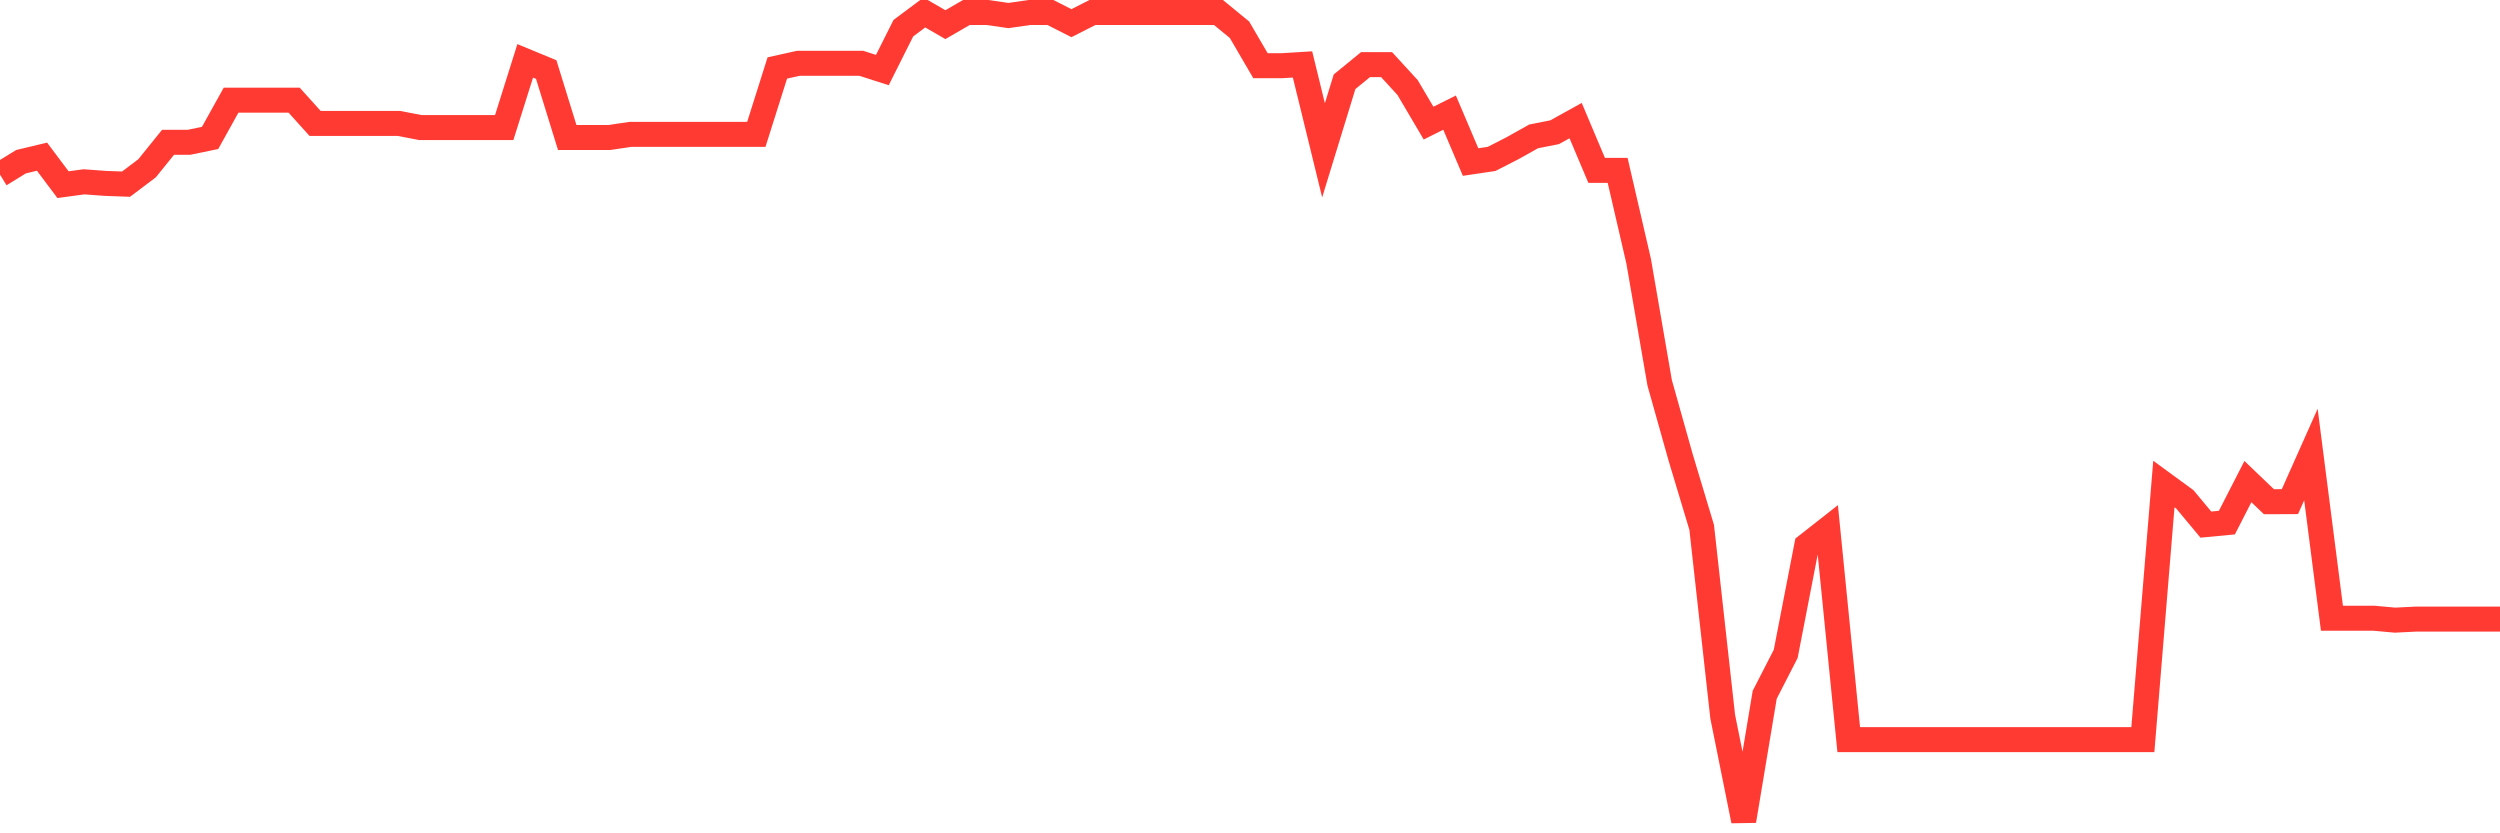 <svg
  xmlns="http://www.w3.org/2000/svg"
  xmlns:xlink="http://www.w3.org/1999/xlink"
  width="120"
  height="40"
  viewBox="0 0 120 40"
  preserveAspectRatio="none"
>
  <polyline
    points="0,8.382 1.008,7.762 2.017,7.52 3.025,8.864 4.034,8.727 5.042,8.802 6.05,8.839 7.059,8.078 8.067,6.829 9.076,6.829 10.084,6.621 11.092,4.807 12.101,4.807 13.109,4.807 14.118,4.807 15.126,5.926 16.134,5.926 17.143,5.926 18.151,5.926 19.16,5.926 20.168,6.122 21.176,6.122 22.185,6.122 23.193,6.122 24.202,6.122 25.21,2.922 26.218,3.338 27.227,6.601 28.235,6.601 29.244,6.601 30.252,6.451 31.261,6.451 32.269,6.451 33.277,6.451 34.286,6.451 35.294,6.451 36.303,6.451 37.311,3.263 38.319,3.039 39.328,3.039 40.336,3.039 41.345,3.039 42.353,3.363 43.361,1.353 44.37,0.6 45.378,1.183 46.387,0.6 47.395,0.6 48.403,0.746 49.412,0.6 50.42,0.6 51.429,1.112 52.437,0.6 53.445,0.6 54.454,0.6 55.462,0.6 56.471,0.6 57.479,0.6 58.487,0.6 59.496,1.428 60.504,3.155 61.513,3.155 62.521,3.093 63.529,7.216 64.538,3.925 65.546,3.101 66.555,3.101 67.563,4.2 68.571,5.91 69.58,5.406 70.588,7.778 71.597,7.628 72.605,7.112 73.613,6.547 74.622,6.347 75.63,5.789 76.639,8.178 77.647,8.178 78.655,12.535 79.664,18.377 80.672,21.96 81.681,25.314 82.689,34.394 83.697,39.4 84.706,33.349 85.714,31.385 86.723,26.184 87.731,25.393 88.739,35.501 89.748,35.501 90.756,35.501 91.765,35.501 92.773,35.501 93.782,35.501 94.79,35.501 95.798,35.501 96.807,35.501 97.815,35.501 98.824,35.501 99.832,35.501 100.84,35.501 101.849,35.501 102.857,35.501 103.866,23.233 104.874,23.97 105.882,25.181 106.891,25.085 107.899,23.117 108.908,24.082 109.916,24.078 110.924,21.818 111.933,29.675 112.941,29.675 113.95,29.675 114.958,29.767 115.966,29.717 116.975,29.717 117.983,29.717 118.992,29.717 120,29.717"
    fill="none"
    stroke="#ff3a33"
    stroke-width="1.2"
  >
  </polyline>
</svg>